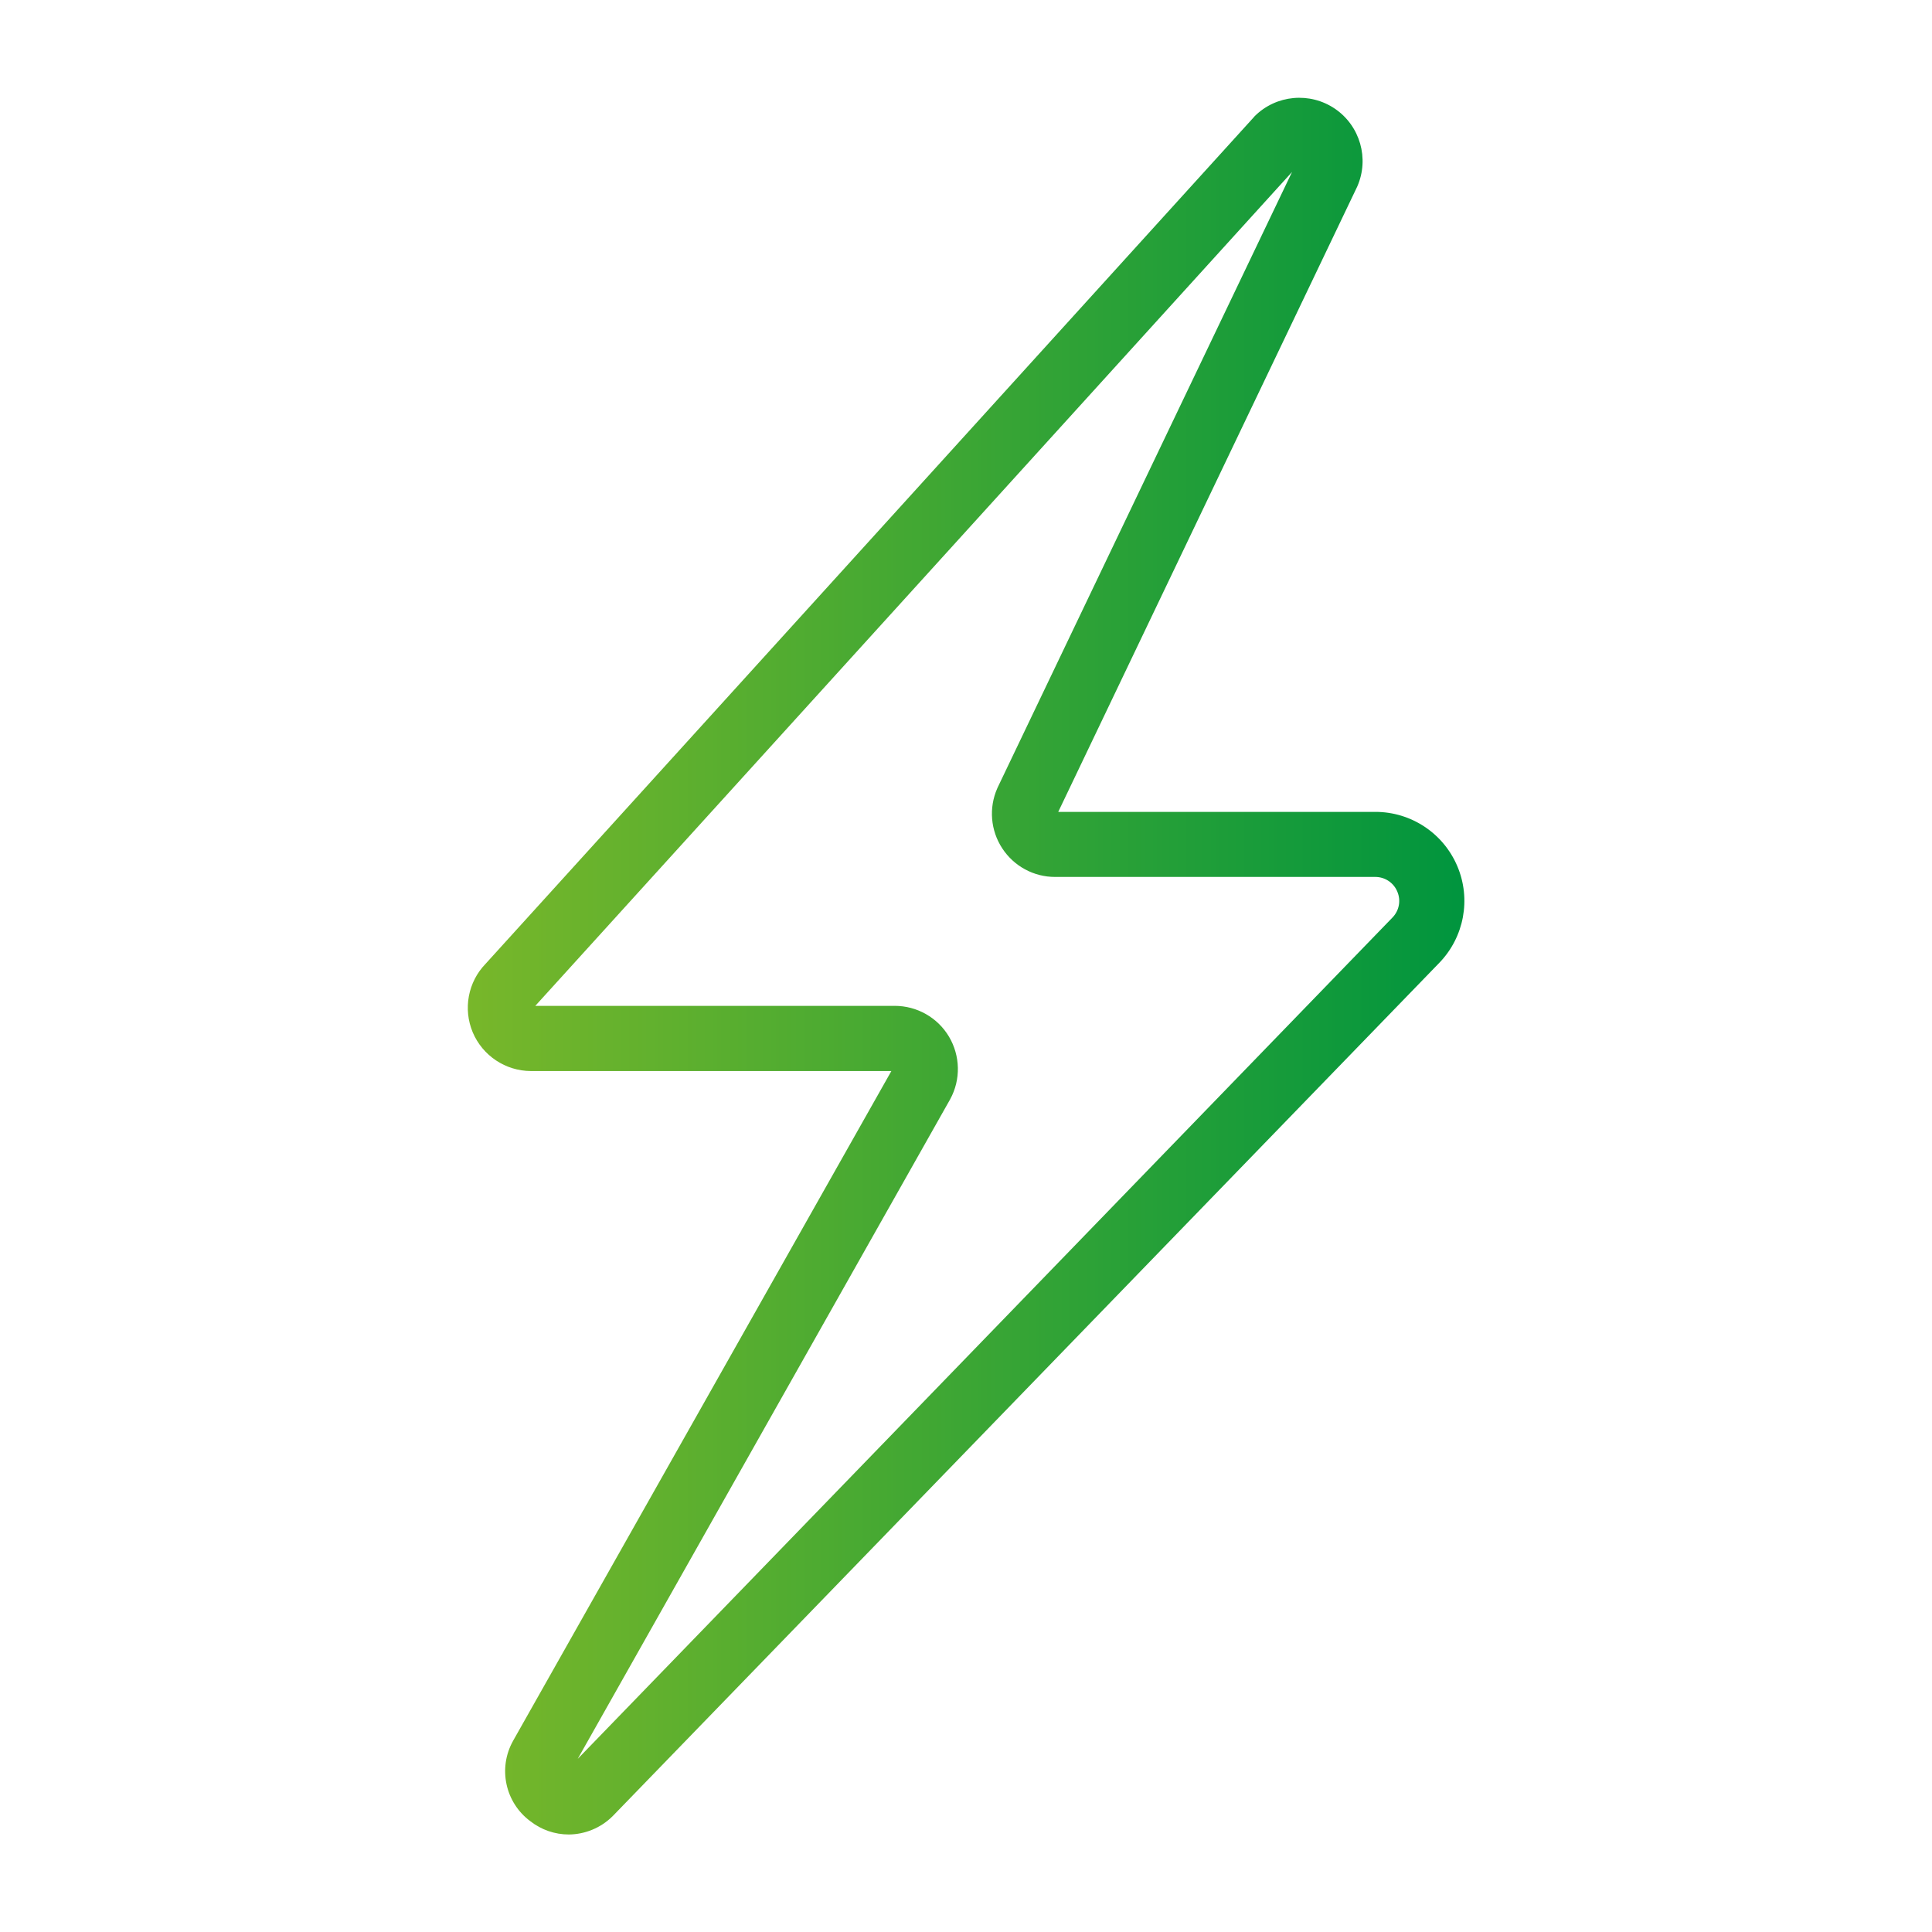 <svg width="70" height="70" viewBox="0 0 70 70" fill="none" xmlns="http://www.w3.org/2000/svg">
<path d="M20.609 66.467C20.103 66.467 19.614 66.298 19.215 65.986C18.304 65.311 18.036 64.066 18.588 63.077L18.599 63.057L32.296 38.806H19.236C18.318 38.803 17.486 38.251 17.128 37.403C16.773 36.556 16.956 35.577 17.596 34.918L45.421 4.254L45.459 4.21C46.238 3.434 47.461 3.322 48.371 3.942C49.279 4.563 49.618 5.744 49.178 6.753L49.161 6.789L38.342 29.416H49.834C51.127 29.416 52.295 30.189 52.801 31.382C53.307 32.574 53.05 33.952 52.15 34.884L22.217 65.783L22.184 65.816C21.763 66.229 21.197 66.462 20.609 66.467ZM19.395 36.444H32.416C33.223 36.444 33.97 36.867 34.383 37.559C34.795 38.254 34.815 39.112 34.429 39.823L34.418 39.843L20.932 63.727L50.452 33.244C50.696 32.993 50.764 32.624 50.627 32.304C50.493 31.981 50.179 31.773 49.829 31.773H38.23C37.459 31.776 36.737 31.385 36.313 30.737C35.889 30.089 35.821 29.271 36.133 28.563L36.149 28.527L46.813 6.231L19.395 36.444Z" fill="url(#paint0_linear_2957_28425)"/>
<defs>
<linearGradient id="paint0_linear_2957_28425" x1="16.949" y1="35.005" x2="53.057" y2="35.005" gradientUnits="userSpaceOnUse">
<stop stop-color="#78B72A"/>
<stop offset="1" stop-color="#00953E"/>
</linearGradient>
</defs>
</svg>
